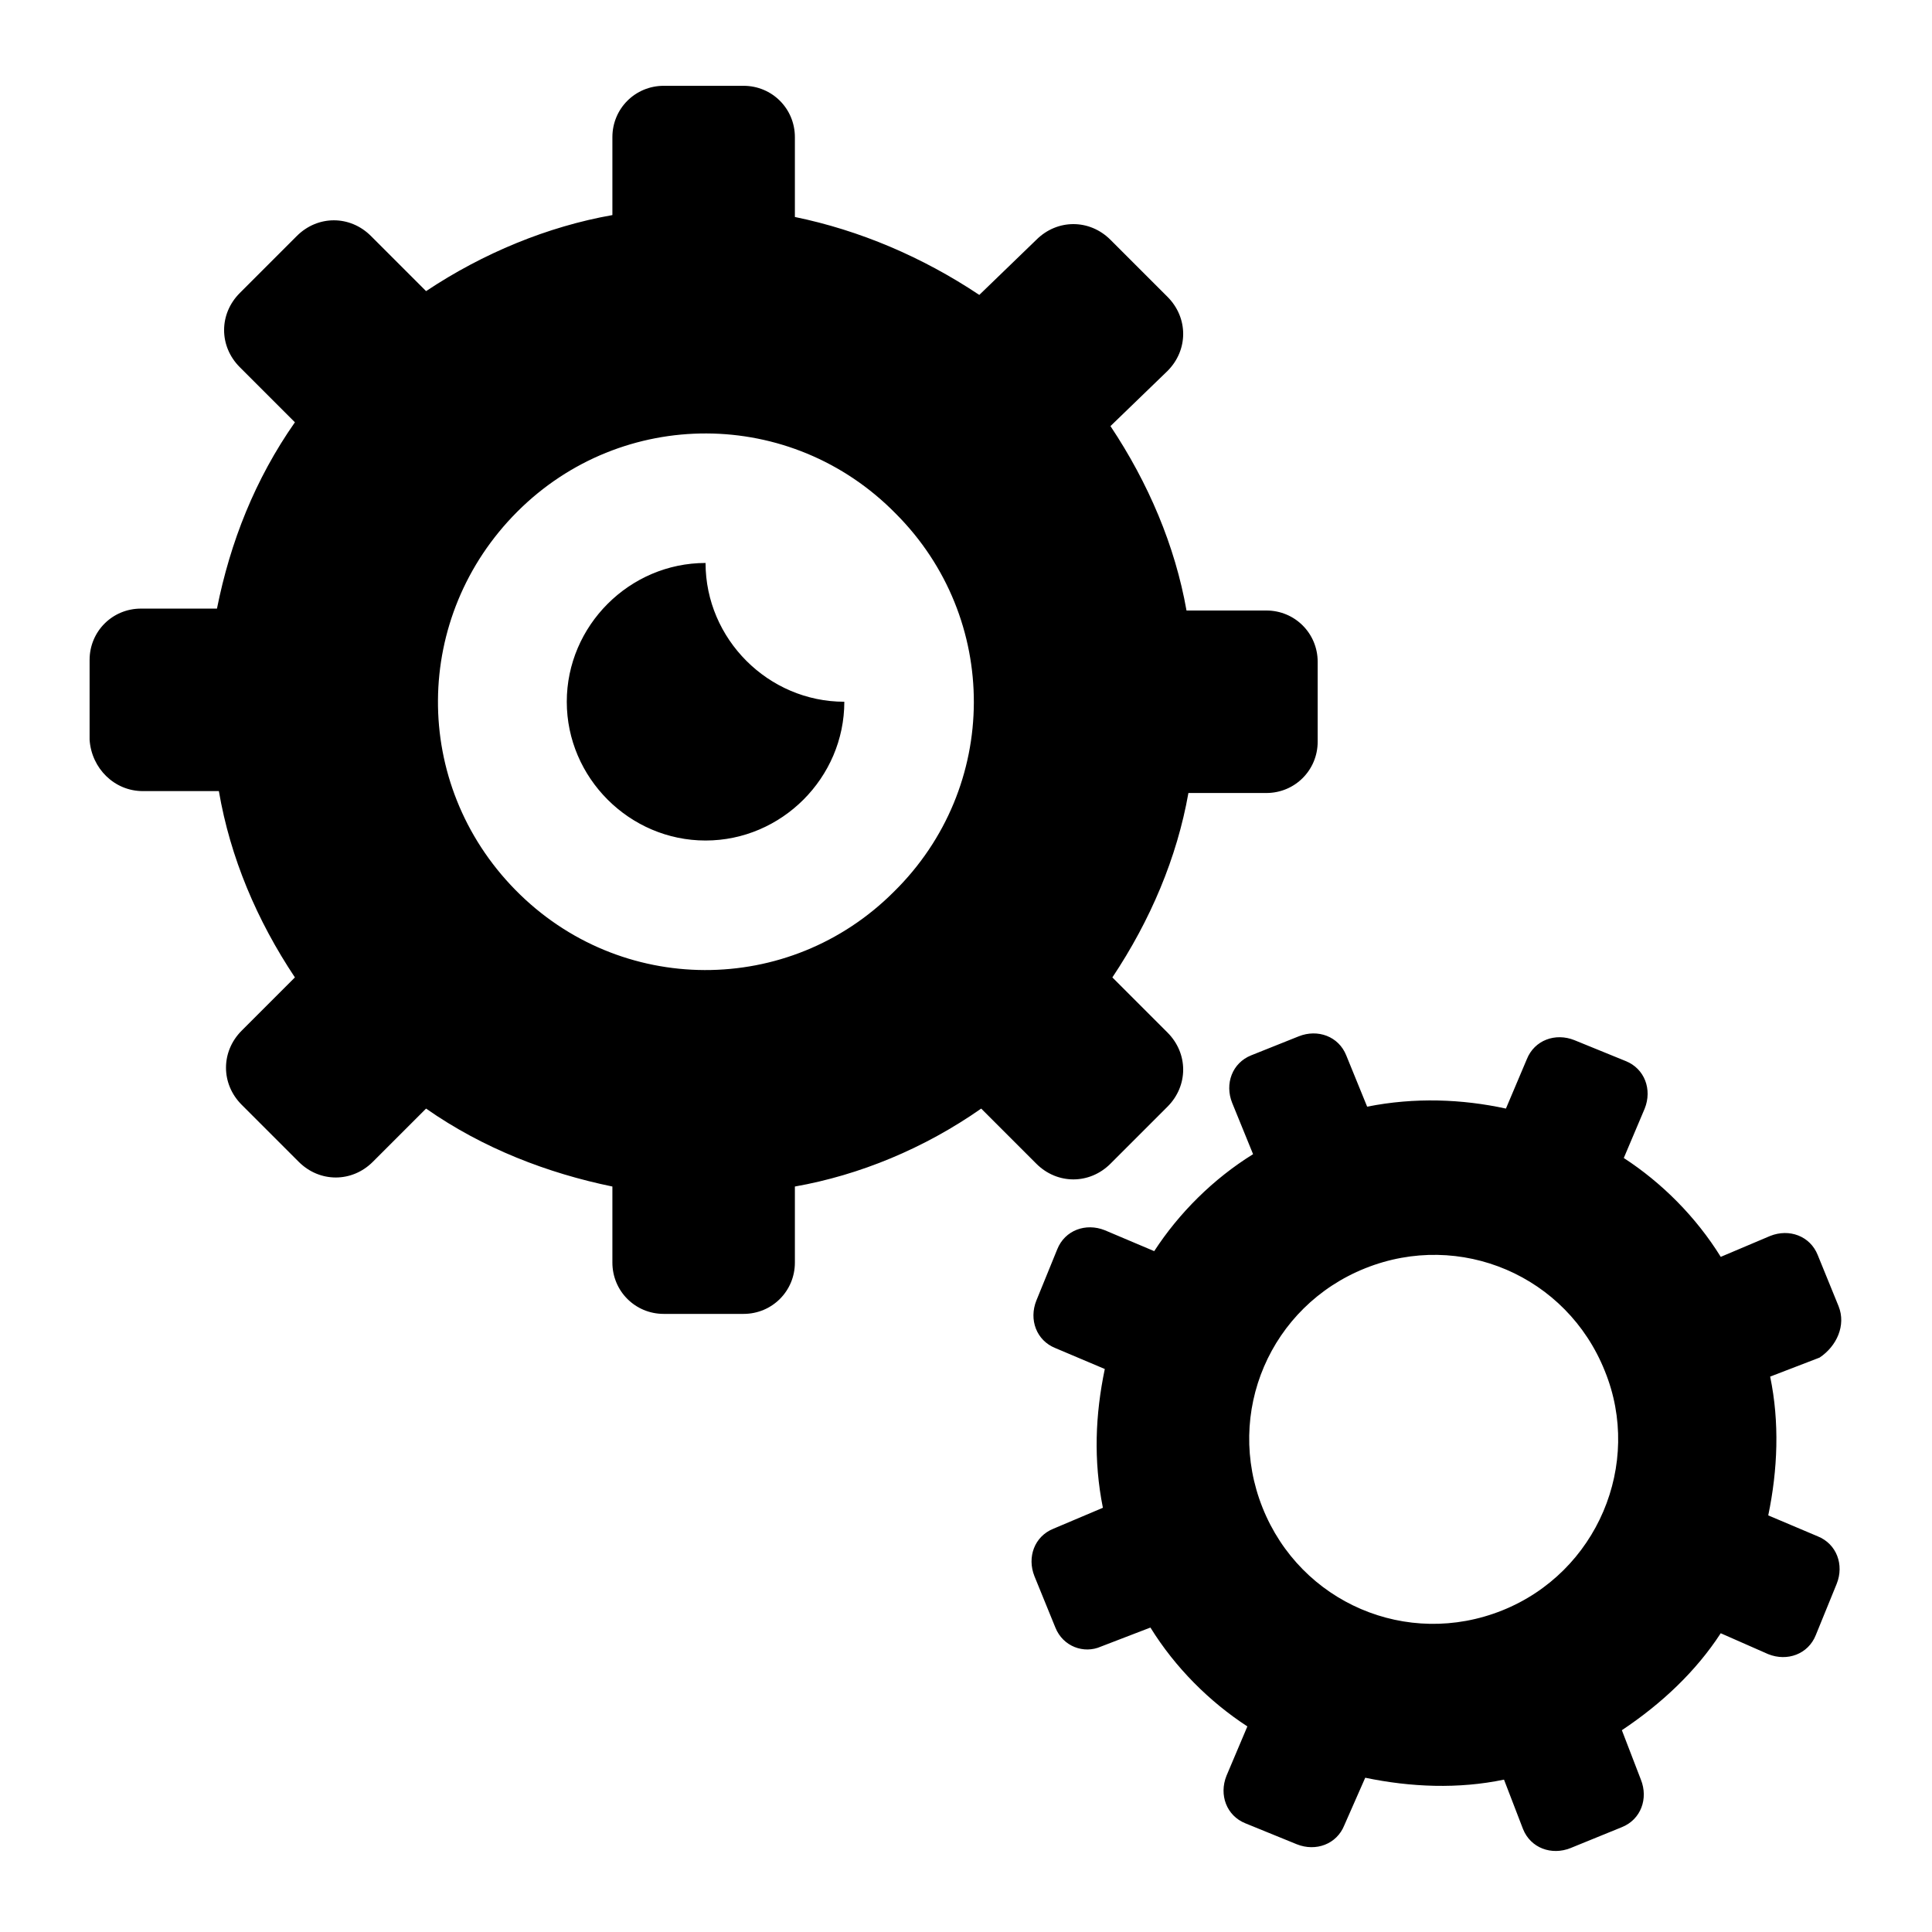 <?xml version="1.0" encoding="UTF-8"?>
<!-- Uploaded to: ICON Repo, www.iconrepo.com, Generator: ICON Repo Mixer Tools -->
<svg fill="#000000" width="800px" height="800px" version="1.1" viewBox="144 144 512 512" xmlns="http://www.w3.org/2000/svg">
 <path d="m181.85 353.65h20.152c3.023 17.633 10.078 34.258 20.152 49.375l-14.105 14.105c-5.543 5.543-5.543 14.105 0 19.648l15.113 15.113c5.543 5.543 14.105 5.543 19.648 0l14.105-14.105c15.113 10.578 32.242 17.129 49.375 20.656v20.152c0 7.559 6.047 13.602 13.602 13.602h21.16c7.559 0 13.602-6.047 13.602-13.602v-20.152c17.129-3.023 34.258-10.078 49.375-20.656l14.609 14.609c5.543 5.543 14.105 5.543 19.648 0l15.113-15.113c5.543-5.543 5.543-14.105 0-19.648l-14.609-14.609c10.078-15.113 17.129-31.738 20.152-48.871h20.656c7.559 0 13.602-6.047 13.602-13.602v-21.16c0-7.559-6.047-13.602-13.602-13.602h-21.16c-3.023-17.129-10.078-33.754-20.152-48.871l15.113-14.609c5.543-5.543 5.543-14.105 0-19.648l-15.113-15.113c-5.543-5.543-14.105-5.543-19.648 0l-15.113 14.609c-15.113-10.078-31.738-17.129-48.871-20.656v-21.16c0-7.559-6.047-13.602-13.602-13.602h-21.16c-7.559 0-13.602 6.047-13.602 13.602v20.656c-17.129 3.023-34.258 10.078-49.375 20.152l-14.609-14.609c-5.543-5.543-14.105-5.543-19.648 0l-15.113 15.113c-5.543 5.543-5.543 14.105 0 19.648l14.609 14.609c-10.578 15.113-17.129 31.738-20.656 49.375h-20.152c-7.559 0-13.602 6.047-13.602 13.602v21.16c0.504 7.555 6.551 13.602 14.105 13.602zm99.25-74.059c27.711-27.711 72.547-27.711 100.26 0.504 27.711 27.711 27.711 72.547-0.504 100.26-27.711 27.711-72.547 27.711-100.26-0.504-27.707-28.215-27.203-72.551 0.504-100.26zm13.102 50.379c0-20.152 16.625-36.777 36.777-36.777 0 20.152 16.625 36.777 36.777 36.777 0 20.152-16.625 36.777-36.777 36.777-20.152 0-36.777-16.625-36.777-36.777zm337.05 160.21-5.543-13.602c-2.016-5.039-7.559-7.055-12.594-5.039l-13.098 5.543c-6.551-10.578-15.617-19.648-25.695-26.199l5.543-13.098c2.016-5.039 0-10.578-5.039-12.594l-13.602-5.543c-5.039-2.016-10.578 0-12.594 5.039l-5.543 13.098c-11.586-2.519-24.184-3.023-36.777-0.504l-5.543-13.602c-2.016-5.039-7.559-7.055-12.594-5.039l-12.598 5.035c-5.039 2.016-7.055 7.559-5.039 12.594l5.543 13.602c-10.578 6.551-19.648 15.617-26.199 25.695l-13.098-5.543c-5.039-2.016-10.578 0-12.594 5.039l-5.543 13.602c-2.016 5.039 0 10.578 5.039 12.594l13.098 5.543c-2.519 12.09-3.023 24.184-0.504 36.777l-13.098 5.543c-5.039 2.016-7.055 7.559-5.039 12.594l5.543 13.602c2.016 5.039 7.559 7.055 12.09 5.039l13.098-5.039c6.551 10.578 15.617 19.648 25.695 26.199l-5.543 13.098c-2.016 5.039 0 10.578 5.039 12.594l13.602 5.543c5.039 2.016 10.578 0 12.594-5.039l5.543-12.594c12.09 2.519 24.688 3.023 36.777 0.504l5.039 13.098c2.016 5.039 7.559 7.055 12.594 5.039l13.602-5.543c5.039-2.016 7.055-7.559 5.039-12.594l-5.039-13.098c10.578-7.055 19.648-15.617 26.199-25.695l12.594 5.543c5.039 2.016 10.578 0 12.594-5.039l5.543-13.602c2.016-5.039 0-10.578-5.039-12.594l-13.098-5.543c2.519-12.09 3.023-24.688 0.504-36.777l13.098-5.039c4.539-3.016 7.059-8.559 5.043-13.598zm-89.172 80.609c-25.191 10.078-53.402-2.016-63.48-27.207-10.078-25.191 2.016-53.402 27.207-63.48 25.191-10.078 53.402 2.016 63.48 27.207 10.074 24.688-2.019 53.406-27.207 63.48z"/>
</svg>
